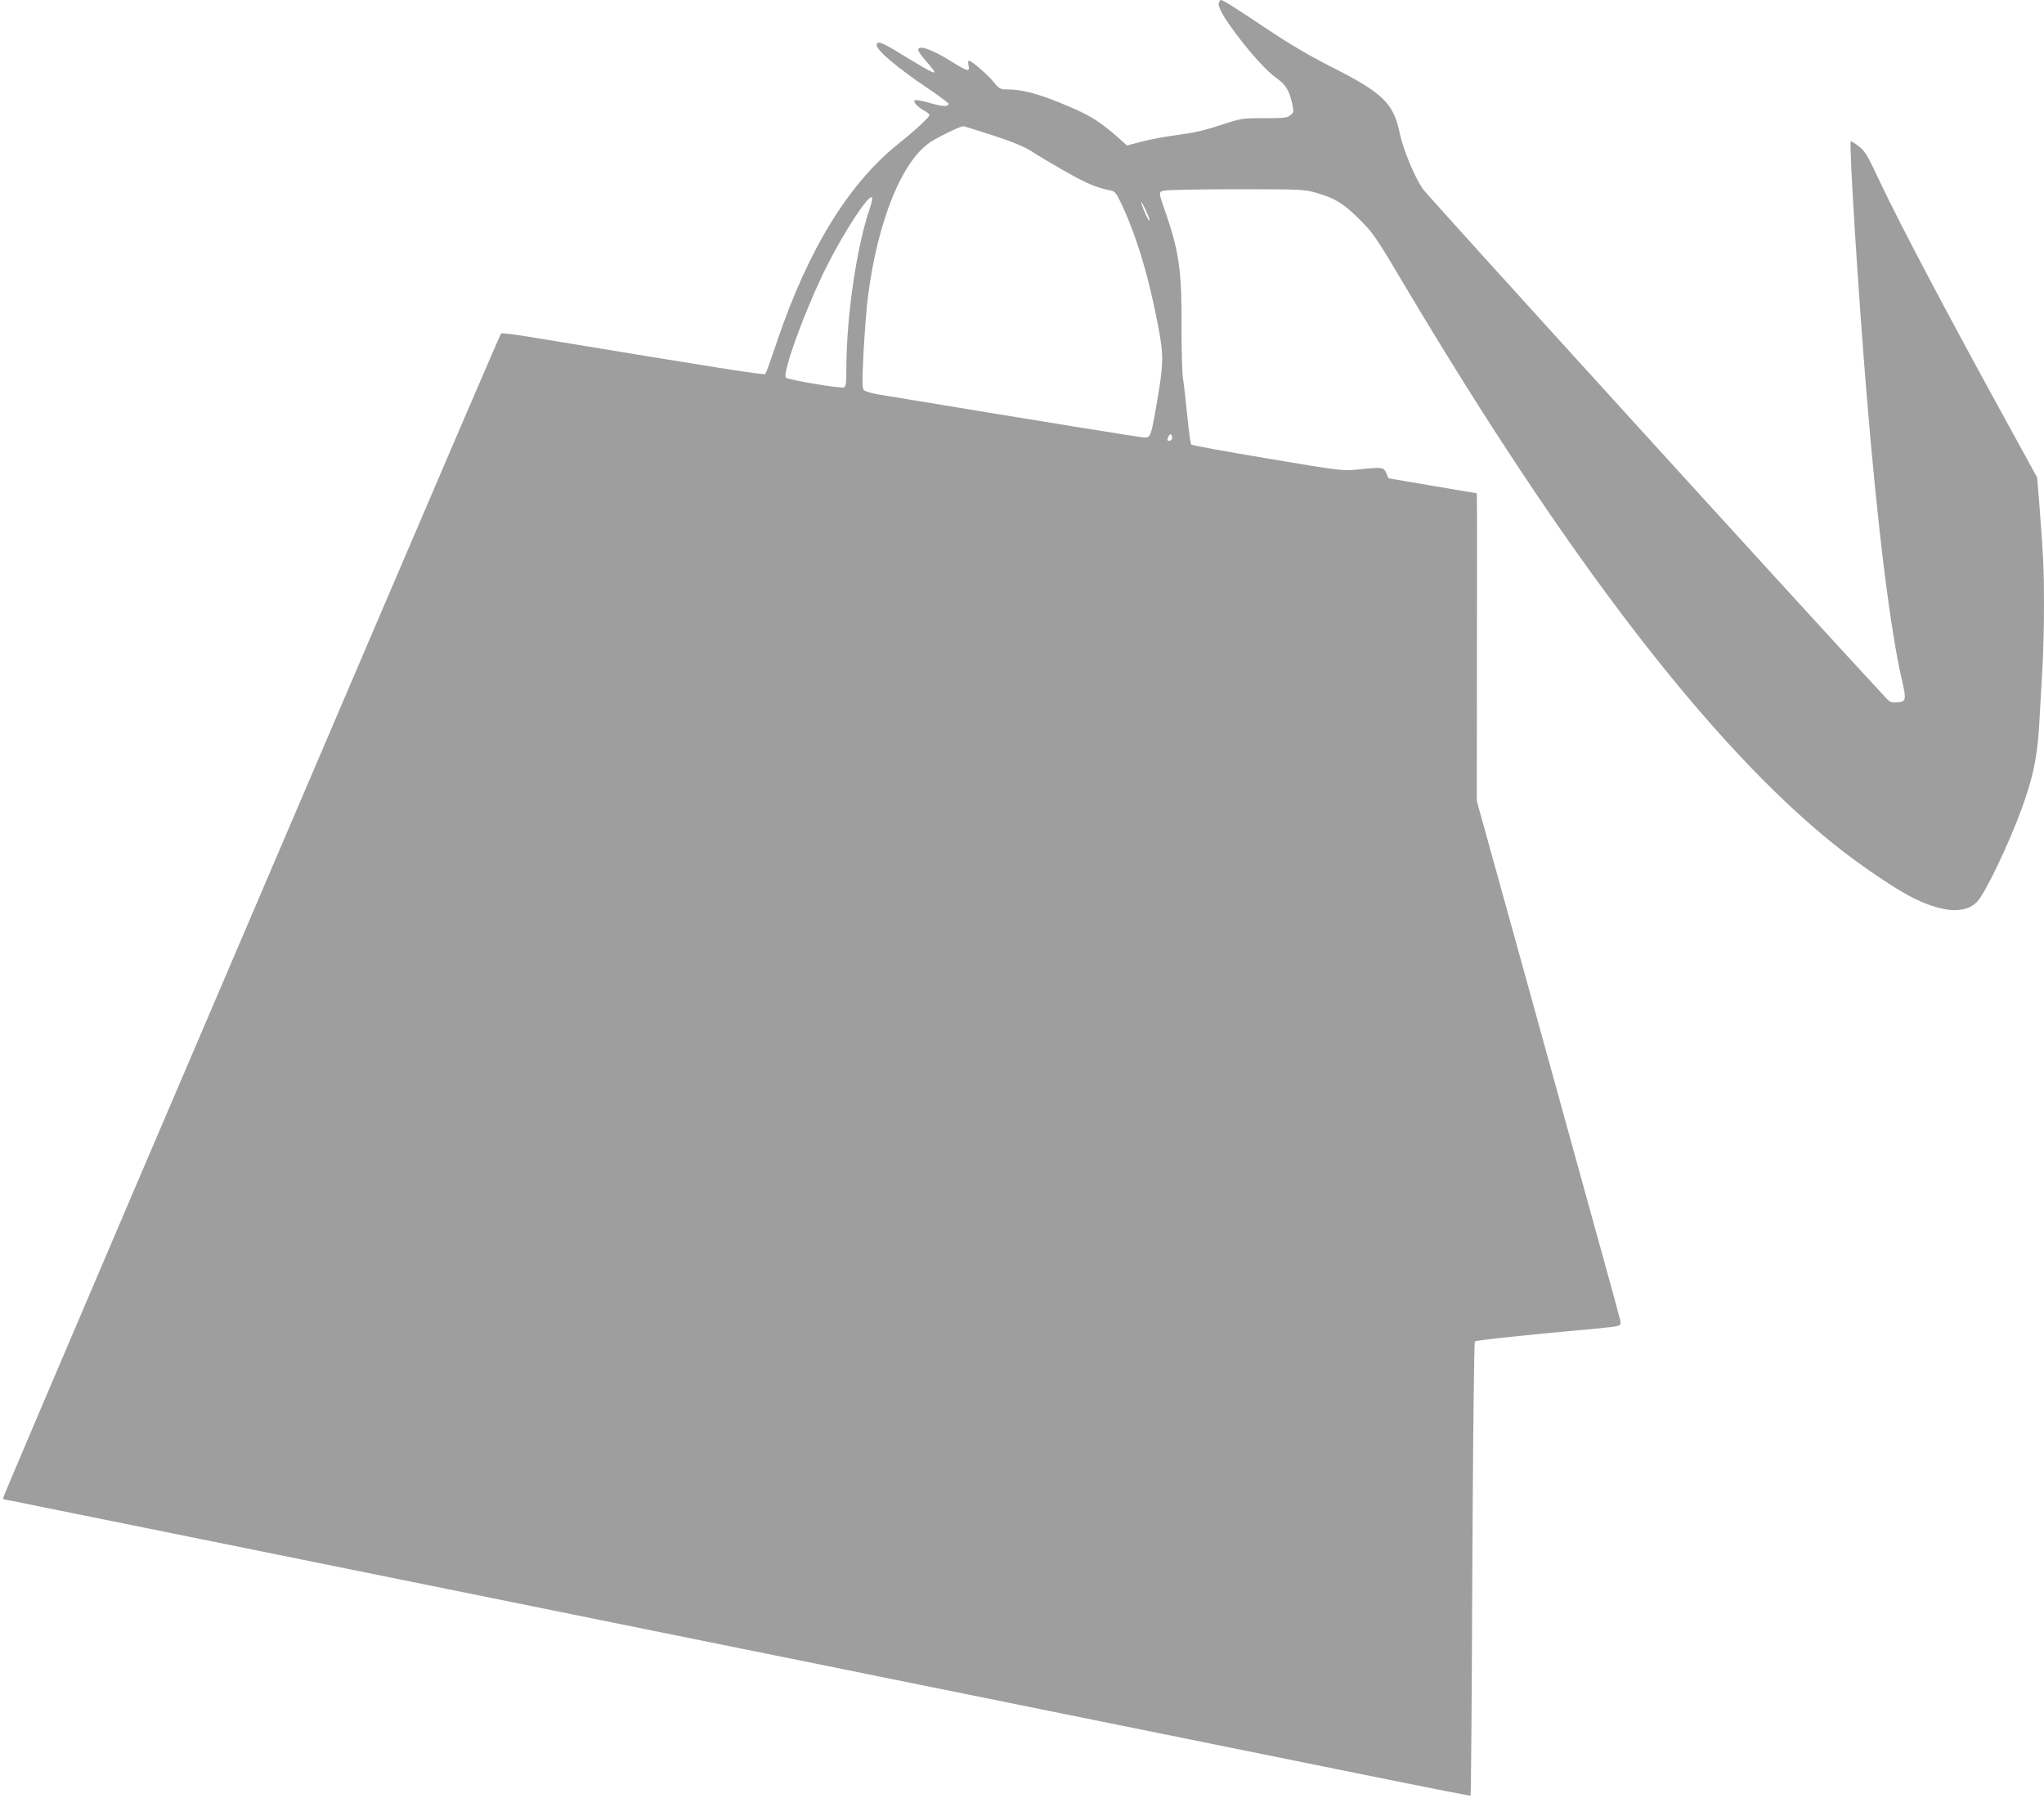 <?xml version="1.0" standalone="no"?>
<!DOCTYPE svg PUBLIC "-//W3C//DTD SVG 20010904//EN"
 "http://www.w3.org/TR/2001/REC-SVG-20010904/DTD/svg10.dtd">
<svg version="1.0" xmlns="http://www.w3.org/2000/svg"
 width="1280pt" height="1126pt" viewBox="0 0 1280 1126"
 preserveAspectRatio="xMidYMid meet">
<g transform="translate(0,1126) scale(0.1,-0.1)"
fill="#9e9e9e" stroke="none">
<path d="M7633 11244 c-9 -25 27 -90 114 -205 93 -123 191 -230 249 -270 53
-36 78 -77 95 -153 12 -57 12 -59 -10 -77 -20 -17 -42 -19 -164 -19 -139 0
-142 0 -276 -44 -99 -33 -172 -49 -266 -61 -72 -9 -172 -28 -223 -41 l-94 -25
-61 54 c-125 109 -185 144 -378 221 -128 51 -226 76 -306 76 -49 0 -54 2 -90
46 -41 49 -139 134 -155 134 -5 0 -7 -13 -3 -30 9 -42 -4 -39 -109 26 -121 76
-206 105 -206 71 0 -8 23 -40 50 -71 88 -101 81 -99 -168 52 -112 69 -142 79
-142 49 1 -33 129 -141 313 -265 75 -51 137 -97 137 -101 0 -21 -36 -19 -117
4 -52 15 -90 22 -96 16 -10 -10 24 -45 66 -67 15 -8 27 -19 27 -25 0 -13 -92
-98 -190 -176 -315 -251 -569 -663 -766 -1247 -35 -104 -67 -193 -72 -198 -8
-8 -315 41 -1442 227 -112 19 -208 31 -212 27 -5 -5 -343 -791 -752 -1748
-409 -956 -1109 -2593 -1555 -3636 -446 -1043 -811 -1901 -811 -1907 0 -6 4
-11 9 -11 4 0 120 -23 257 -51 297 -60 1427 -289 2519 -510 435 -88 923 -187
1085 -220 162 -33 516 -104 785 -159 270 -54 648 -131 840 -170 193 -39 548
-111 790 -160 564 -114 1397 -283 2415 -489 267 -54 487 -97 489 -95 3 2 8
641 11 1420 4 797 11 1419 16 1424 8 8 333 42 754 80 166 16 164 15 156 53 -4
18 -60 226 -126 462 -65 237 -266 961 -445 1610 l-327 1180 1 963 c1 529 1
962 -1 963 -2 0 -127 21 -278 47 l-275 47 -14 33 c-17 37 -22 38 -177 22 -98
-9 -104 -9 -567 69 -257 43 -472 82 -477 87 -4 5 -16 86 -25 179 -9 94 -21
199 -27 235 -5 36 -9 178 -9 315 3 340 -16 479 -90 695 -58 169 -58 157 -13
167 22 4 226 8 454 8 404 0 417 -1 495 -23 117 -34 170 -67 270 -167 84 -84
102 -110 274 -400 1018 -1714 1919 -2888 2696 -3512 164 -132 398 -290 506
-341 183 -88 315 -94 389 -20 51 51 203 369 285 597 69 193 93 312 105 513 6
101 15 260 20 353 6 94 10 273 10 400 0 216 -4 303 -31 652 l-12 143 -149 272
c-401 728 -711 1315 -838 1585 -75 160 -90 186 -130 217 -24 19 -47 33 -50 31
-12 -8 47 -960 101 -1605 67 -816 148 -1463 220 -1772 28 -119 25 -132 -29
-136 -37 -3 -47 1 -70 26 -454 487 -2870 3143 -2903 3190 -53 79 -122 246
-144 350 -39 186 -106 251 -429 414 -142 72 -264 144 -416 246 -202 135 -261
172 -275 172 -3 0 -8 -7 -12 -16z m-1436 -825 c155 -50 231 -82 285 -121 15
-10 99 -60 185 -109 141 -80 198 -104 294 -123 21 -5 33 -21 62 -83 98 -210
175 -470 233 -783 31 -168 30 -220 -10 -453 -37 -217 -41 -227 -76 -227 -23 0
-599 93 -1675 271 -38 7 -76 18 -84 25 -12 11 -13 46 -3 243 7 126 19 283 28
348 61 474 215 852 395 966 53 34 182 96 201 97 4 0 78 -23 165 -51z m-748
-457 c-85 -246 -149 -684 -149 -1017 0 -83 -3 -107 -15 -111 -21 -8 -348 47
-363 61 -27 25 127 444 259 705 109 215 256 439 279 425 5 -3 0 -31 -11 -63z
m1750 -82 c-1 -17 -43 72 -52 110 -4 14 6 -2 23 -35 16 -33 29 -67 29 -75z
m141 -1360 c0 -11 -7 -20 -15 -20 -17 0 -18 2 -9 24 9 23 24 20 24 -4z"/>
</g>
</svg>

